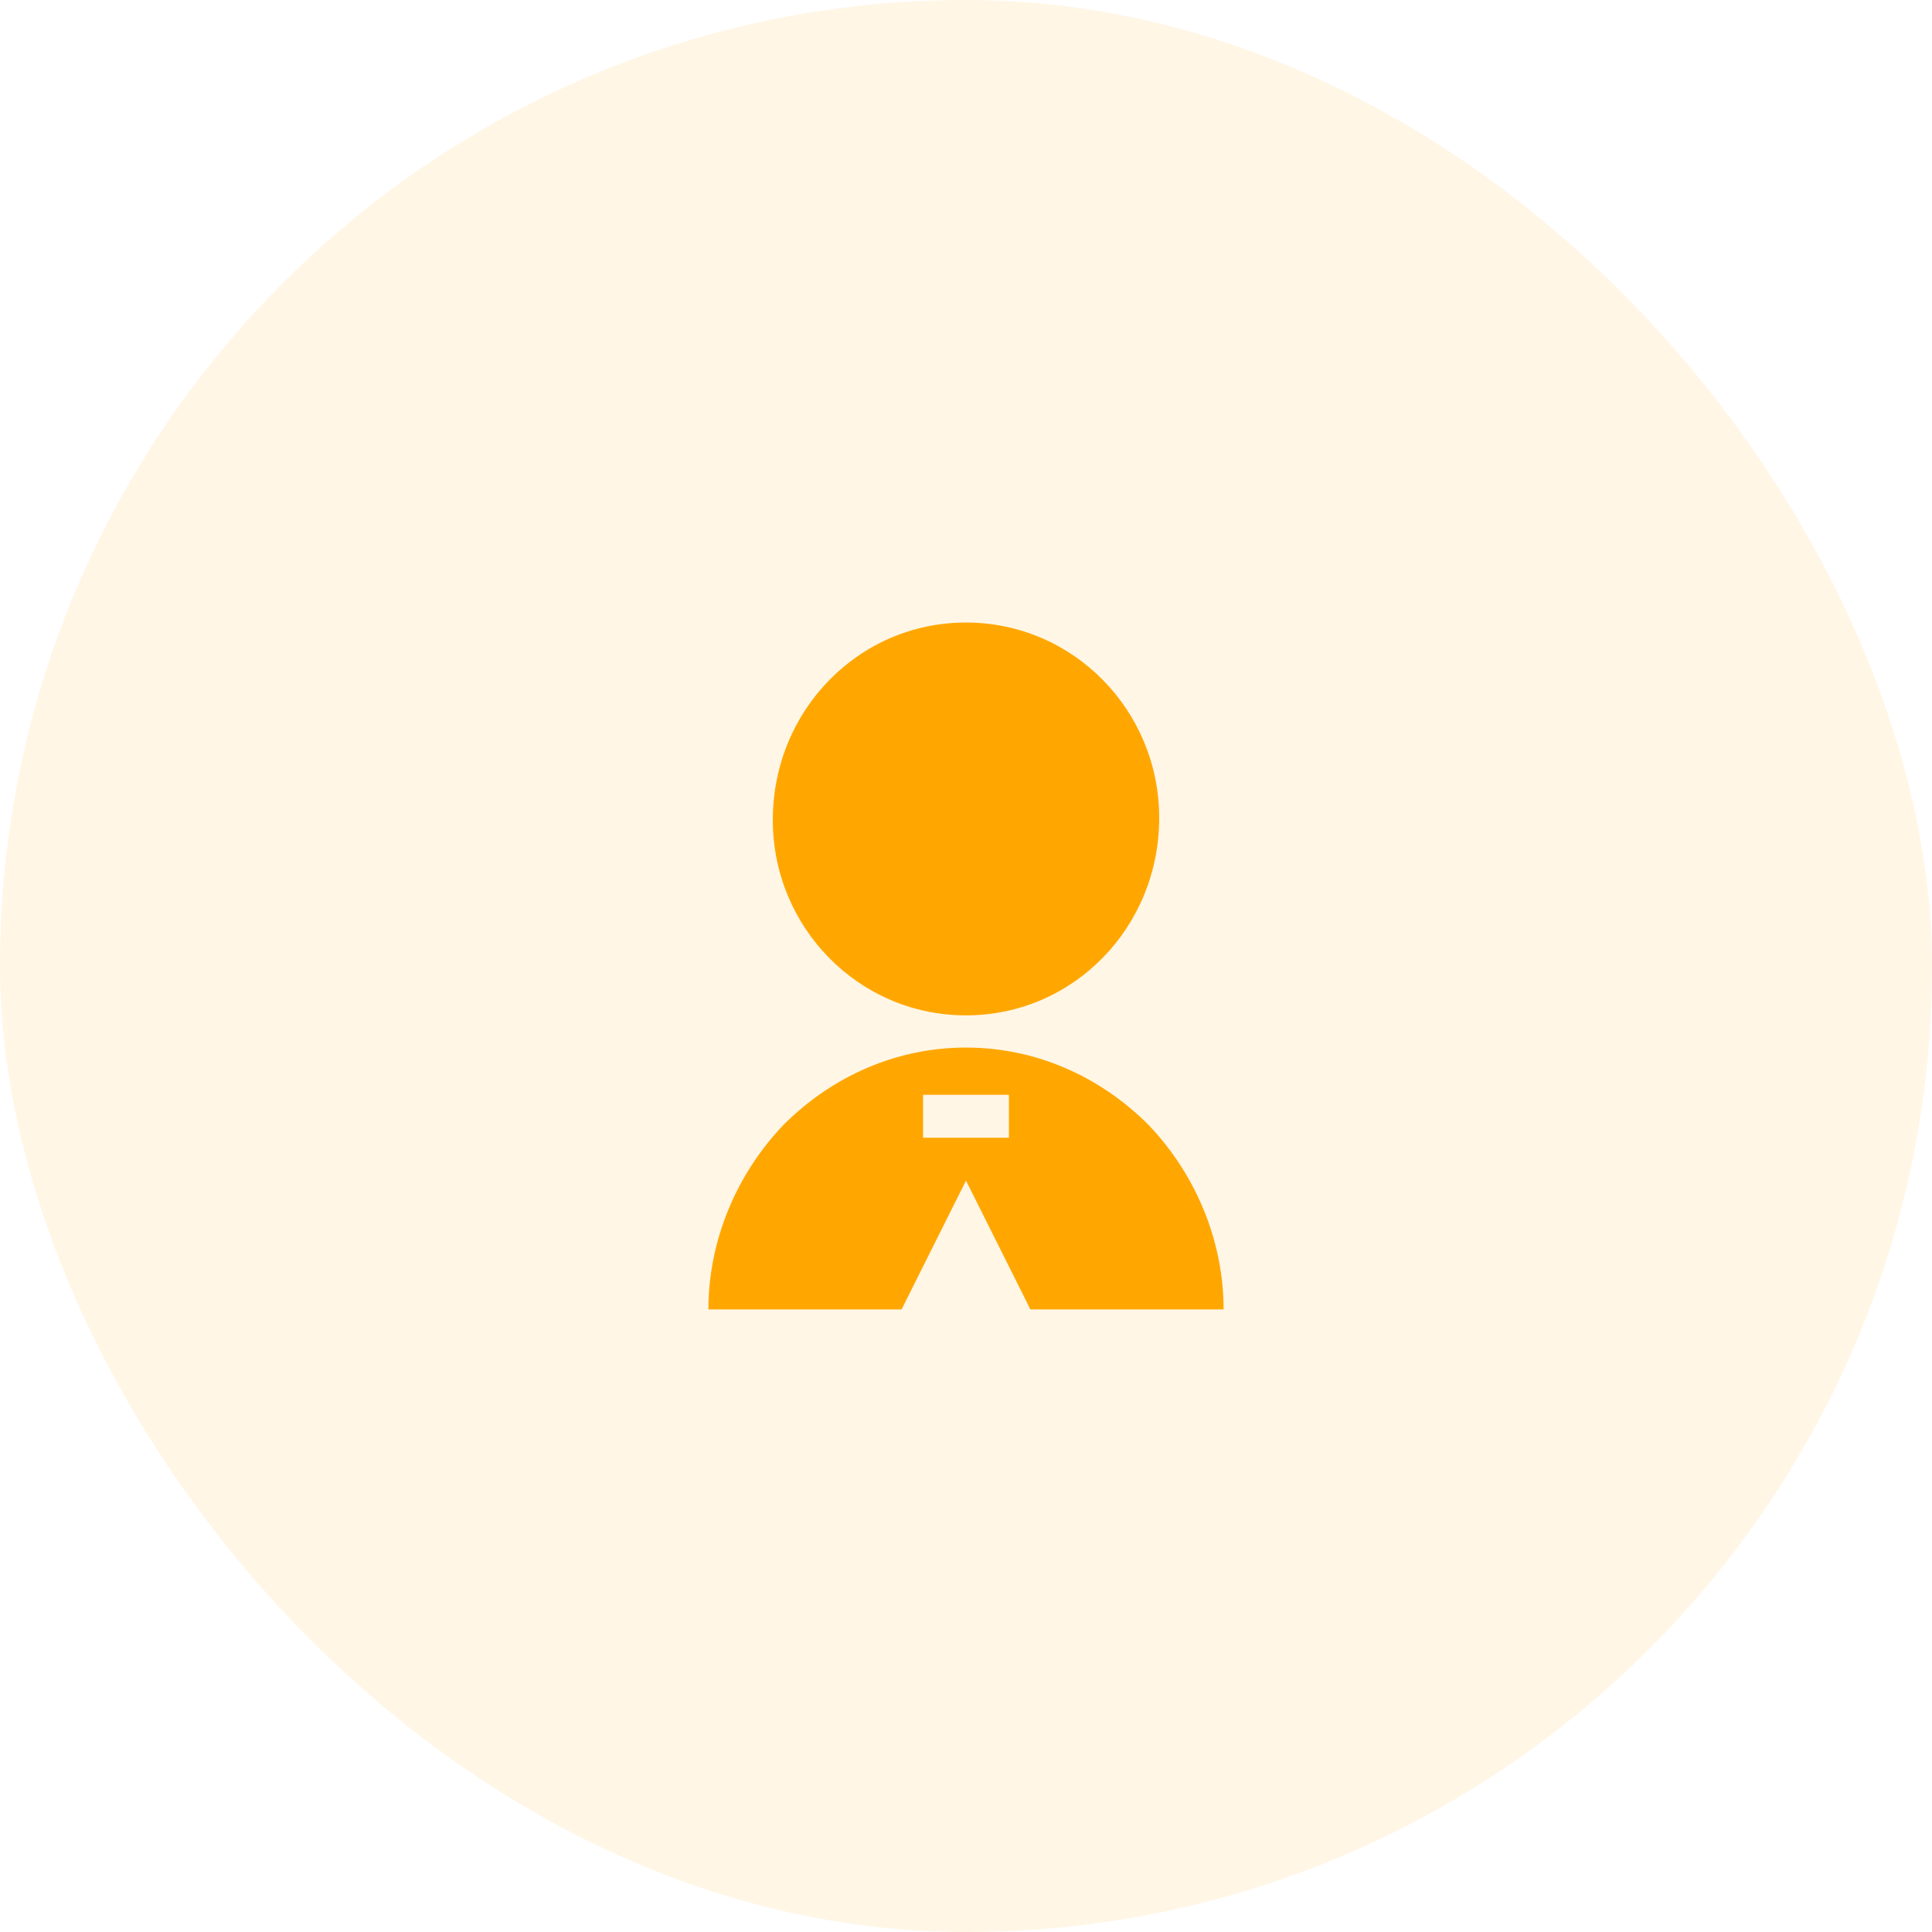 <svg width="60" height="60" viewBox="0 0 60 60" fill="none" xmlns="http://www.w3.org/2000/svg">
<rect opacity="0.1" width="60" height="60" rx="30" fill="#FFA700"/>
<path d="M30 31.533C26.667 31.533 24 28.8 24 25.466C24 22.066 26.667 19.333 30 19.333C33.333 19.333 36 22.066 36 25.4C36 28.8 33.333 31.533 30 31.533ZM28.667 34H31.333V35.333H28.667V34ZM35.667 34.933C34.133 33.4 32.133 32.533 30 32.533C27.867 32.533 25.867 33.4 24.333 34.933C22.867 36.466 22 38.533 22 40.666H28L30 36.666L32 40.666H38C38 38.533 37.133 36.466 35.667 34.933Z" fill="#FFA700"/>
</svg>